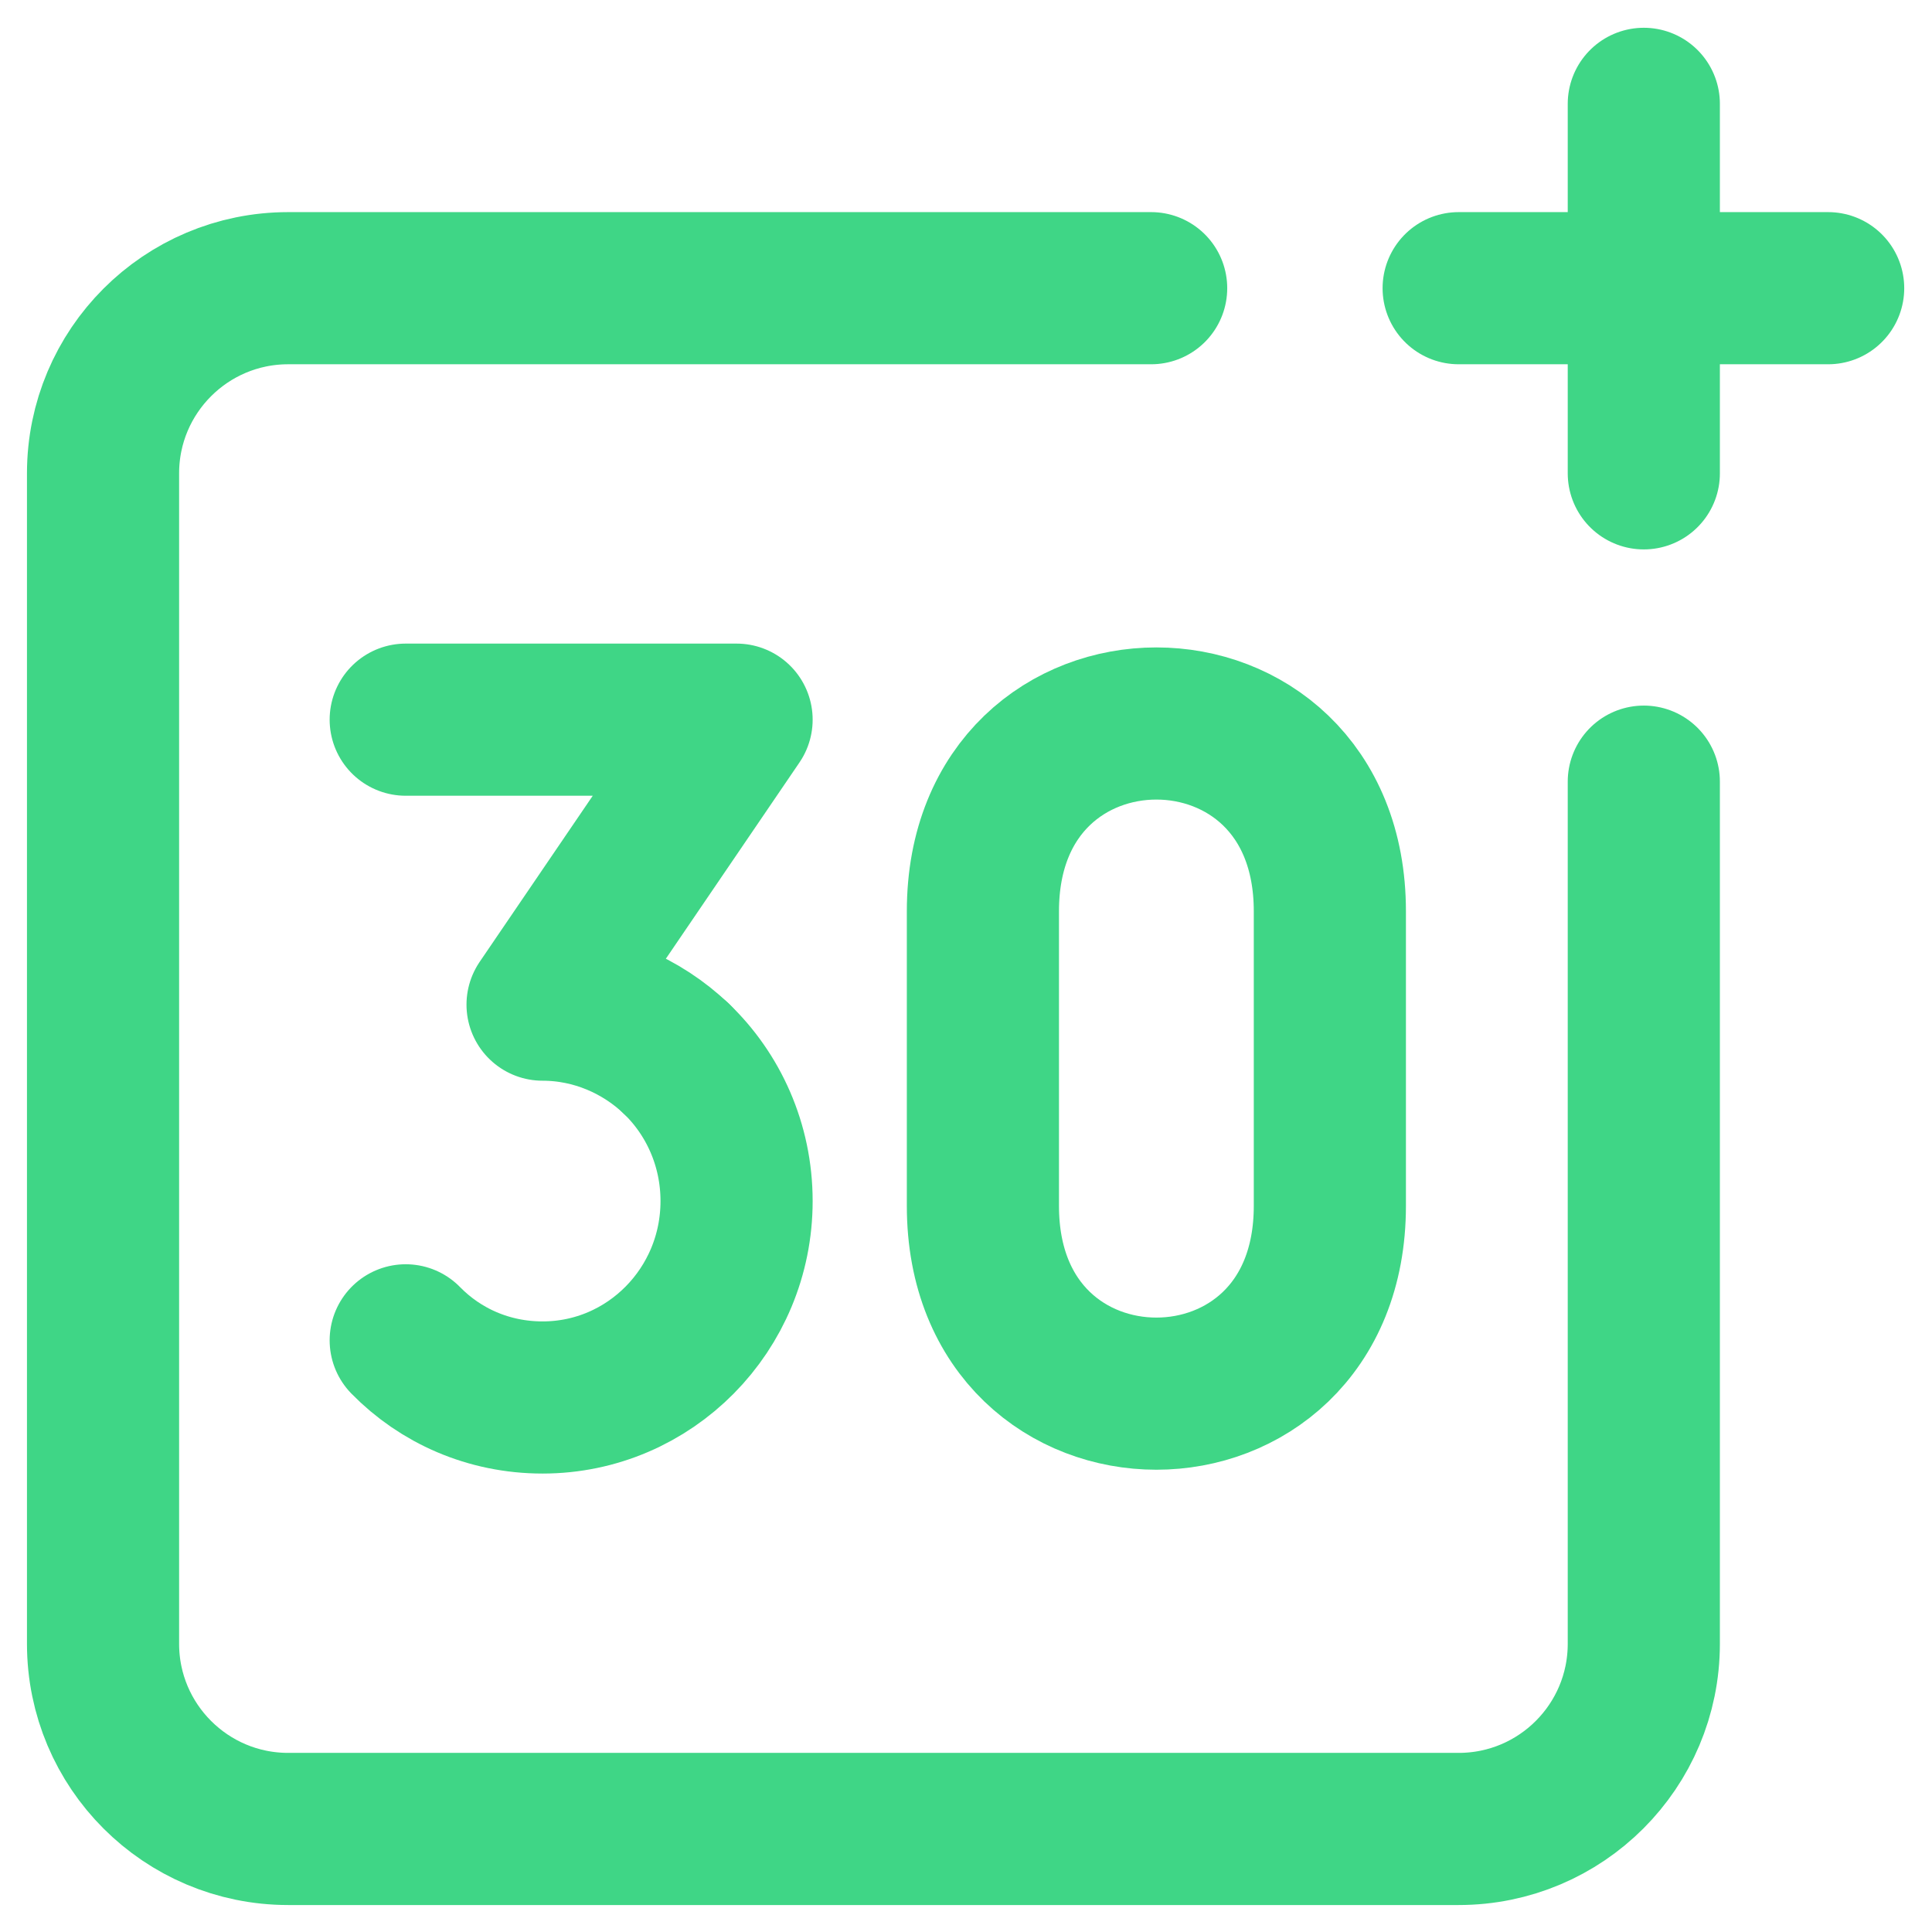 <?xml version="1.0" encoding="UTF-8"?><svg id="Layer_1" xmlns="http://www.w3.org/2000/svg" xmlns:xlink="http://www.w3.org/1999/xlink" viewBox="0 0 24 24"><defs><style>.cls-1{stroke-width:0px;}.cls-1,.cls-2{fill:none;}.cls-3{clip-path:url(#clippath);}.cls-2{stroke:#3fd686;stroke-linecap:round;stroke-linejoin:round;stroke-width:1.89px;}</style><clipPath id="clippath"><rect class="cls-1" width="24" height="24"/></clipPath></defs><g class="cls-3"><line class="cls-2" x1="22.71" y1="3.58" x2="18.12" y2="3.58"/><line class="cls-2" x1="20.42" y1="5.88" x2="20.42" y2="1.29"/><path class="cls-2" d="M8.4,13.15c.46.44.75,1.07.75,1.77,0,1.35-1.08,2.44-2.41,2.44-.67,0-1.27-.27-1.7-.71"/><path class="cls-2" d="M5.04,8.94h4.11l-2.41,3.54c.64,0,1.23.26,1.66.67"/><path class="cls-2" d="M12.21,11.32v3.66c0,3.11,4.31,3.11,4.31,0v-3.66c0-3.11-4.31-3.11-4.31,0Z"/><path class="cls-2" d="M14.3,3.58H3.58c-1.27,0-2.3,1.03-2.3,2.3v14.54c0,1.27,1.03,2.3,2.3,2.3h14.54c1.27,0,2.3-1.03,2.3-2.3v-10.71"/></g></svg>